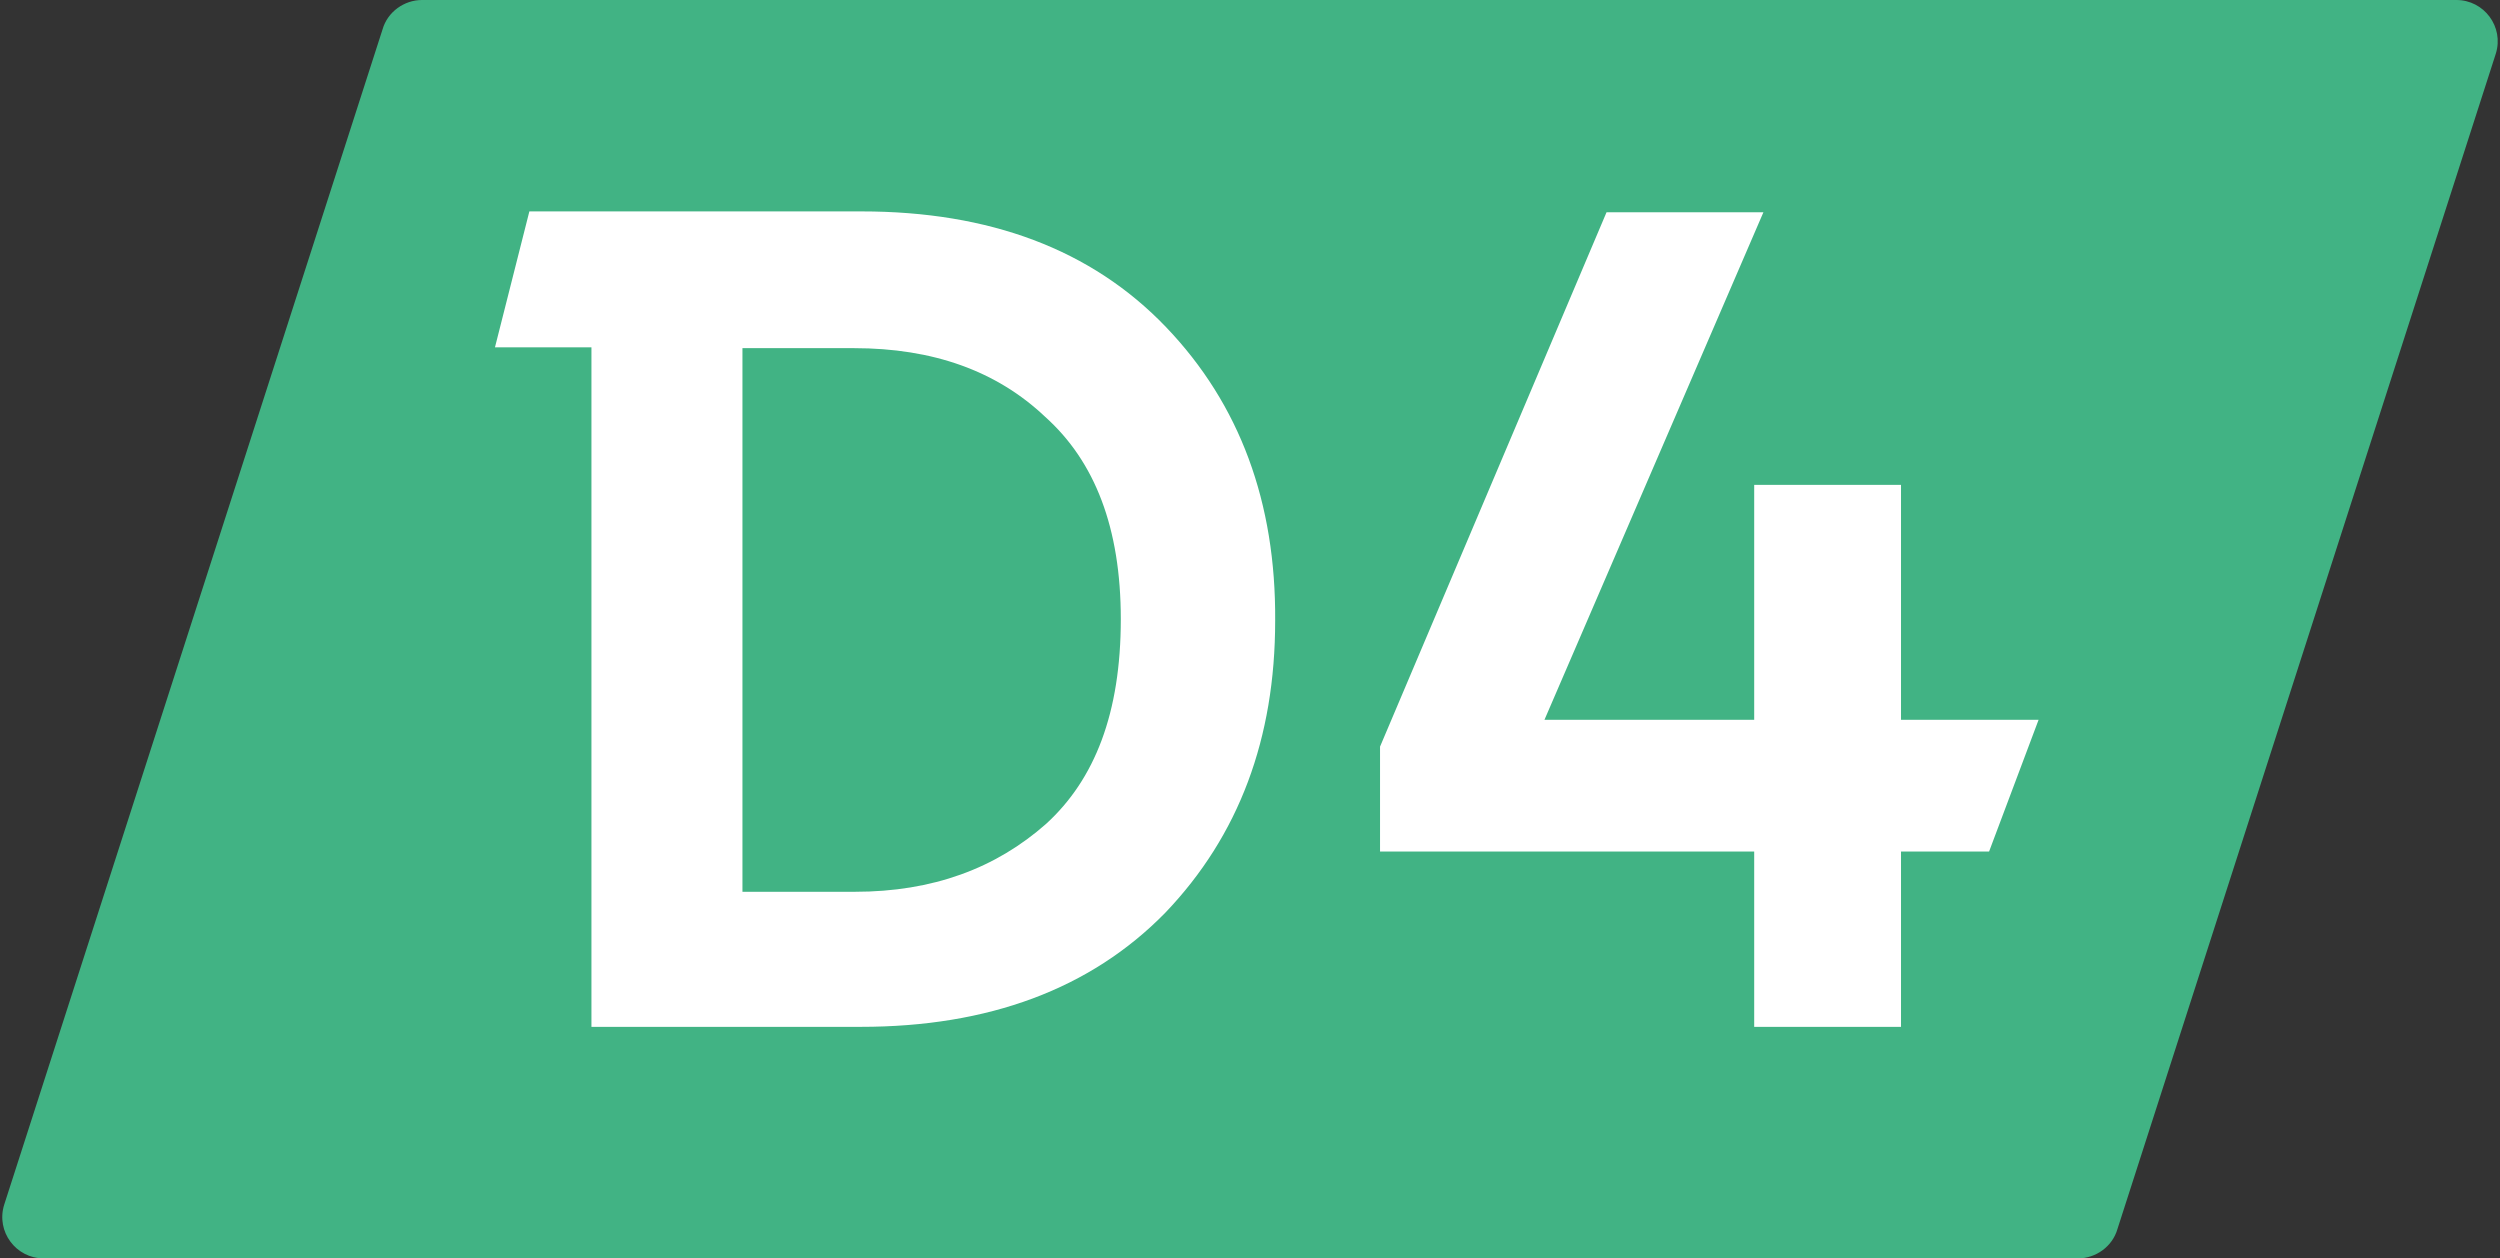 <?xml version="1.0" encoding="utf-8"?>
<!-- Generator: Adobe Illustrator 22.0.1, SVG Export Plug-In . SVG Version: 6.00 Build 0)  -->
<svg version="1.1" id="Слой_1" xmlns="http://www.w3.org/2000/svg" xmlns:xlink="http://www.w3.org/1999/xlink" x="0px" y="0px"
	 viewBox="0 0 298 150" style="enable-background:new 0 0 298 150;" xml:space="preserve">
<rect x="0" y="0" width="298" height="150" fill="#333333" stroke="none"/>
<style type="text/css">
	.st0{fill:#41B384;}
	.st1{fill:#FFFFFF;}
</style>
<path class="st0" d="M45.6,3.5C46.2,1.4,48.2,0,50.3,0h242.5c3.3,0,5.7,3.2,4.7,6.4l-45.1,140.1c-0.6,2.1-2.6,3.5-4.7,3.5H5.2
	c-3.3,0-5.7-3.2-4.7-6.4L45.6,3.5z"/>
<g>
	<path class="st1" d="M139,39L139,39L139,39L139,39c-8.9-9.3-21.1-13.8-36.3-13.8H63.1L59,41.4h11.5v81h32.1
		c15.2,0,27.4-4.5,36.3-13.6l0,0l0,0c8.8-9.2,13.1-20.8,13.1-34.8C152.1,59.9,147.8,48.2,139,39L139,39z M133.6,73.8
		c0,11.2-3.1,19.1-8.9,24.4l0,0c-6,5.3-13.5,8.1-22.8,8.1H88.5V41.5h13.3c9.4,0,17,2.7,22.8,8.2l0,0l0,0l0,0
		C130.5,55,133.6,62.9,133.6,73.8z"/>
	<polygon class="st1" points="226.6,85.8 226.6,57.8 209.1,57.8 209.1,85.8 184.1,85.8 210.2,25.3 191.5,25.3 164.5,89 164.5,101.5 
		209.1,101.5 209.1,122.4 226.6,122.4 226.6,101.5 237.1,101.5 243,85.8 	"/>
</g>
</svg>
